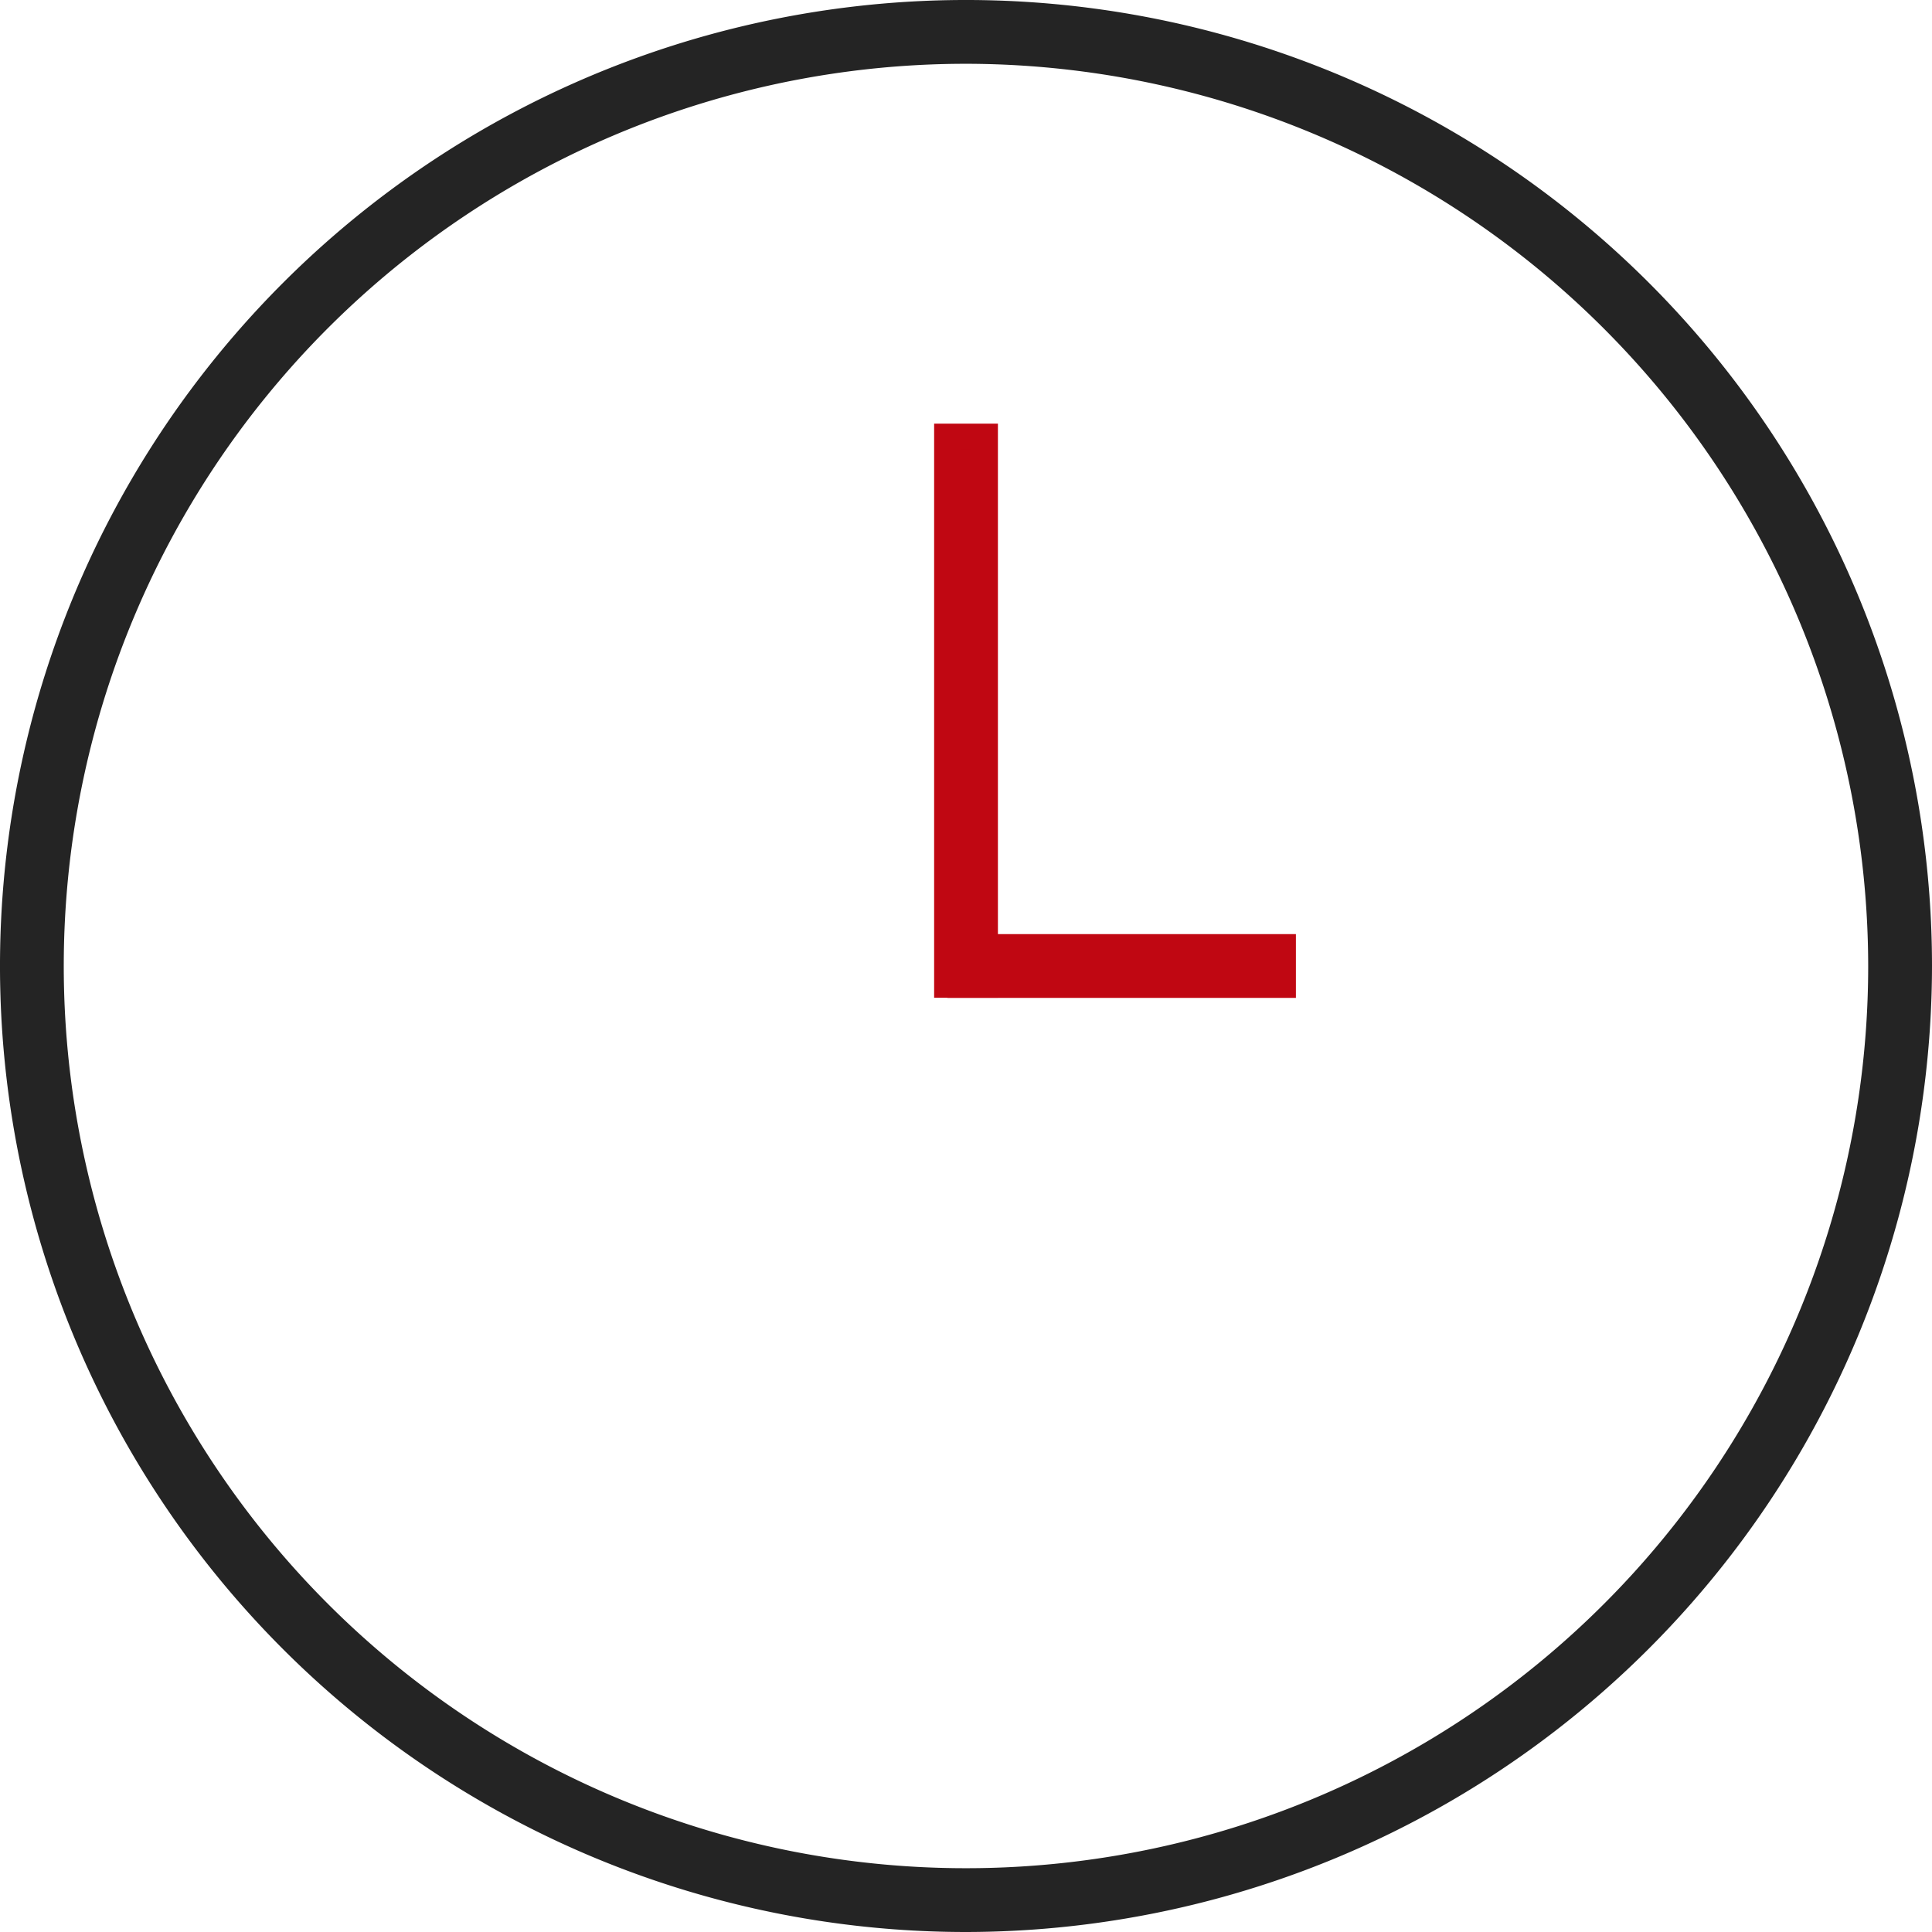 <svg xmlns="http://www.w3.org/2000/svg" width="74" height="74" viewBox="0 0 74.75 74.75"><title>Horário</title><g class="nc-icon-wrapper"><defs><clipPath id="1669379070397-6335399_clip-path"><path id="1669379070397-6335399_Rectangle_1141" data-name="Rectangle 1141" fill="none" d="M0 0h74.75v74.75H0z"></path></clipPath></defs><g id="1669379070397-6335399_Group_2491" data-name="Group 2491" clip-path="url(#1669379070397-6335399_clip-path)"><path id="1669379070397-6335399_Path_11423" data-name="Path 11423" d="M37.375 74.25A36.875 36.875 0 1 1 74.25 37.375 36.917 36.917 0 0 1 37.375 74.25m0-72.282a35.407 35.407 0 1 0 35.406 35.407A35.447 35.447 0 0 0 37.375 1.968" fill="#242424"></path><path id="1669379070397-6335399_Path_11424" data-name="Path 11424" d="M37.375 74.25A36.875 36.875 0 1 1 74.25 37.375 36.917 36.917 0 0 1 37.375 74.25zm0-72.282a35.407 35.407 0 1 0 35.406 35.407A35.447 35.447 0 0 0 37.375 1.968z" fill="none" stroke="#242424" stroke-miterlimit="10" stroke-width="1"></path><path id="1669379070397-6335399_Rectangle_1137" data-name="Rectangle 1137" transform="translate(36.642 16.891)" fill="#c00712" d="M0 0h1.468v21.212H0z"></path><path id="1669379070397-6335399_Rectangle_1138" data-name="Rectangle 1138" fill="none" stroke="#c00712" stroke-miterlimit="10" stroke-width="1" d="M36.642 16.891h1.468v21.212h-1.468z"></path><path id="1669379070397-6335399_Rectangle_1139" data-name="Rectangle 1139" transform="translate(37.157 36.641)" fill="#c00712" d="M0 0h12.482v1.468H0z"></path><path id="1669379070397-6335399_Rectangle_1140" data-name="Rectangle 1140" fill="none" stroke="#c00712" stroke-miterlimit="10" stroke-width="1" d="M37.157 36.641h12.482v1.468H37.157z"></path></g></g></svg>